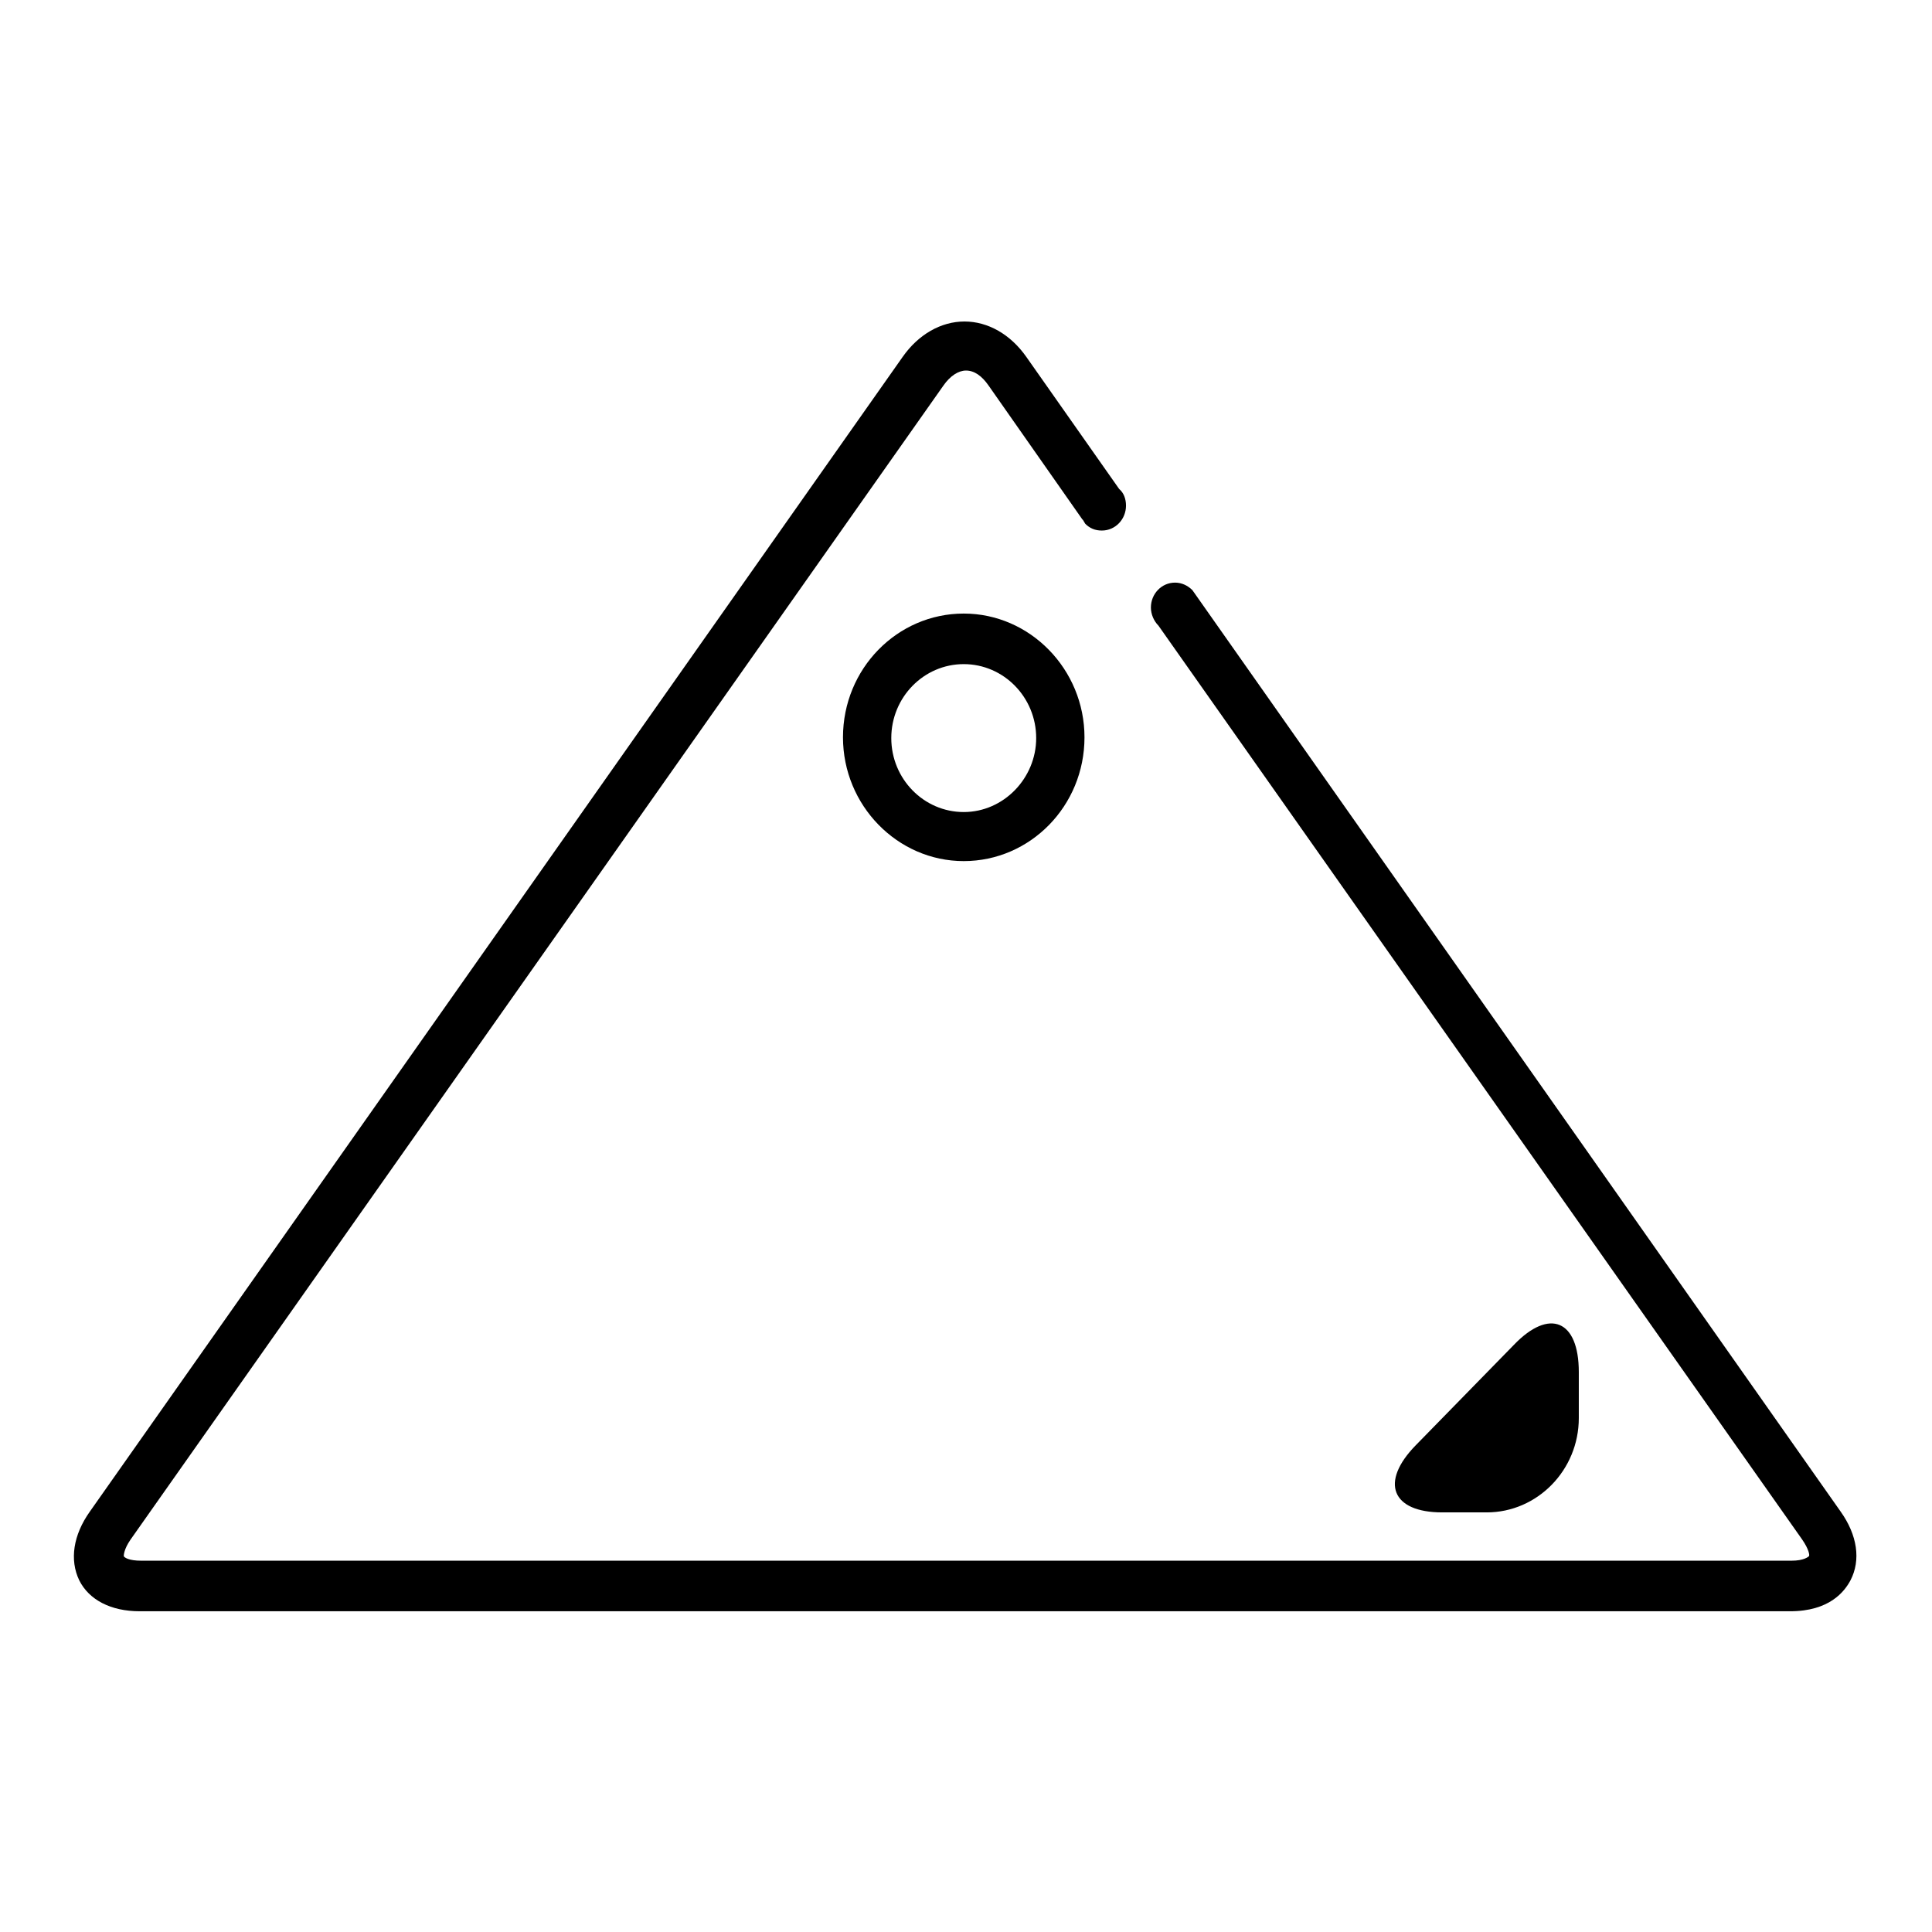 <?xml version="1.0" encoding="utf-8"?>
<!-- Svg Vector Icons : http://www.onlinewebfonts.com/icon -->
<!DOCTYPE svg PUBLIC "-//W3C//DTD SVG 1.1//EN" "http://www.w3.org/Graphics/SVG/1.1/DTD/svg11.dtd">
<svg version="1.1" xmlns="http://www.w3.org/2000/svg" xmlns:xlink="http://www.w3.org/1999/xlink" x="0px" y="0px" viewBox="0 0 256 256" enable-background="new 0 0 256 256" xml:space="preserve">
<g><g><path fill="#000000" d="M197,200.4c6.7,0,12.2-5.6,12.2-12.5v-6.1c0-6.9-3.9-8.5-8.6-3.6l-13,13.3c-4.8,4.9-3.2,8.9,3.5,8.9H197L197,200.4z M127.7,81.3c-8.8,0-16,7.3-16,16.4c0,9,7.2,16.4,16,16.4c8.8,0,16-7.3,16-16.4C143.7,88.7,136.5,81.3,127.7,81.3z M127.7,107.6c-5.3,0-9.6-4.4-9.6-9.8c0-5.4,4.3-9.8,9.6-9.8c5.3,0,9.6,4.4,9.6,9.8C137.3,103.1,133,107.6,127.7,107.6z M243.9,200.3L158,78.2l0,0c-0.6-0.6-1.4-1-2.3-1c-1.8,0-3.2,1.5-3.2,3.3c0,0.9,0.4,1.8,1,2.4l0,0l85.3,121.1c0.9,1.3,1,2.1,0.9,2.2c-0.1,0.1-0.7,0.6-2.3,0.6H18.7c-1.6,0-2.2-0.4-2.3-0.6c0-0.1,0-0.9,0.9-2.2L125,51.1c0.9-1.3,2-2,3-2c1.1,0,2.1,0.7,3,2l12.4,17.7c0,0,0.1,0.1,0.1,0.1l0.3,0.5l0,0c0.6,0.6,1.3,0.9,2.2,0.9c1.8,0,3.2-1.5,3.2-3.3c0-0.9-0.3-1.7-0.9-2.2l0,0l-12.3-17.5c-2.1-3-5.1-4.7-8.2-4.7c-3.1,0-6.1,1.7-8.2,4.7l-107.7,153c-2.2,3.1-2.7,6.4-1.4,9.1c1.3,2.6,4.2,4.1,8,4.1h218.7c5.2,0,7.2-2.6,8-4.1C246.6,206.7,246.1,203.4,243.9,200.3z"/></g></g>
</svg>